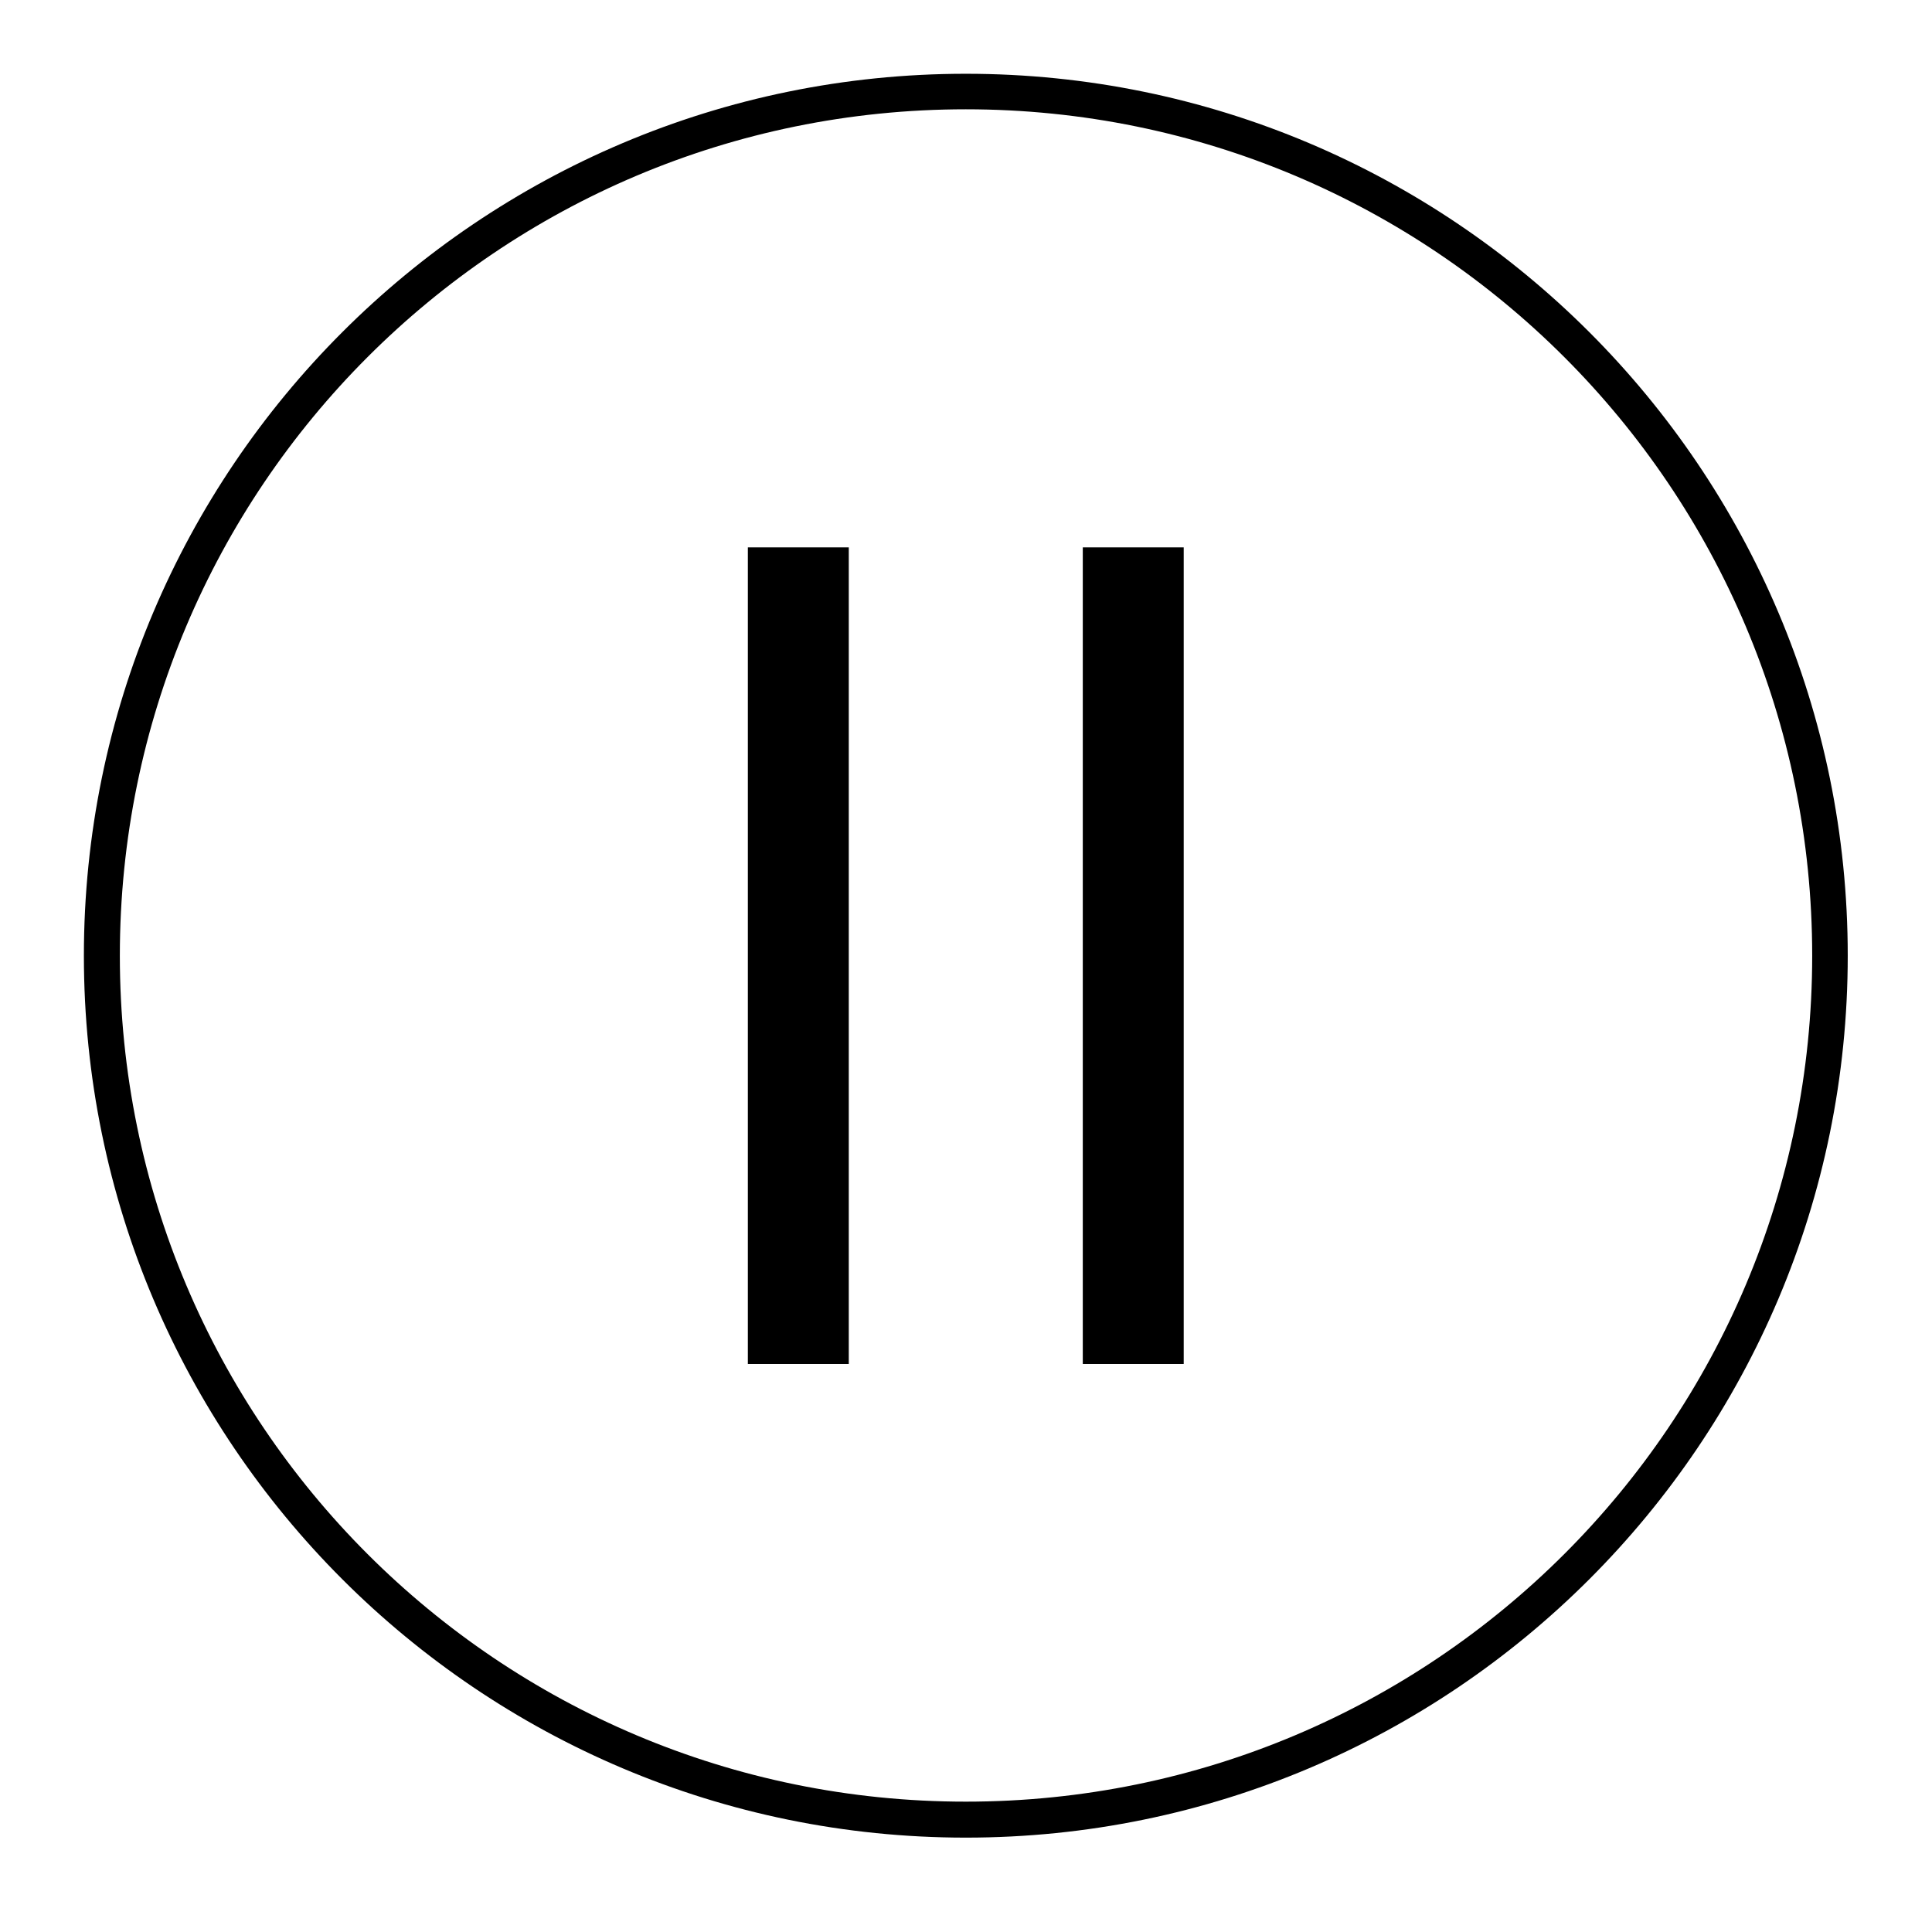 <?xml version="1.0" encoding="UTF-8"?>
<!-- Uploaded to: SVG Repo, www.svgrepo.com, Generator: SVG Repo Mixer Tools -->
<svg fill="#000000" width="800px" height="800px" version="1.1" viewBox="144 144 512 512" xmlns="http://www.w3.org/2000/svg">
 <g>
  <path d="m399.95 163.55c-129.02 0-233.72 104.7-233.72 233.72s104.7 233.72 233.72 233.72c129.02 0 233.72-104.71 233.72-233.72 0-129.02-104.7-233.72-233.72-233.72zm0 9.414c123.91 0 224.3 100.39 224.3 224.3s-100.39 224.19-224.3 224.19c-123.91 0-224.19-100.28-224.19-224.19s100.28-224.3 224.19-224.3z"/>
  <path d="m342.19 289.06h26.746v216.41h-26.746z"/>
  <path d="m430.95 289.06h26.746v216.41h-26.746z"/>
 </g>
</svg>